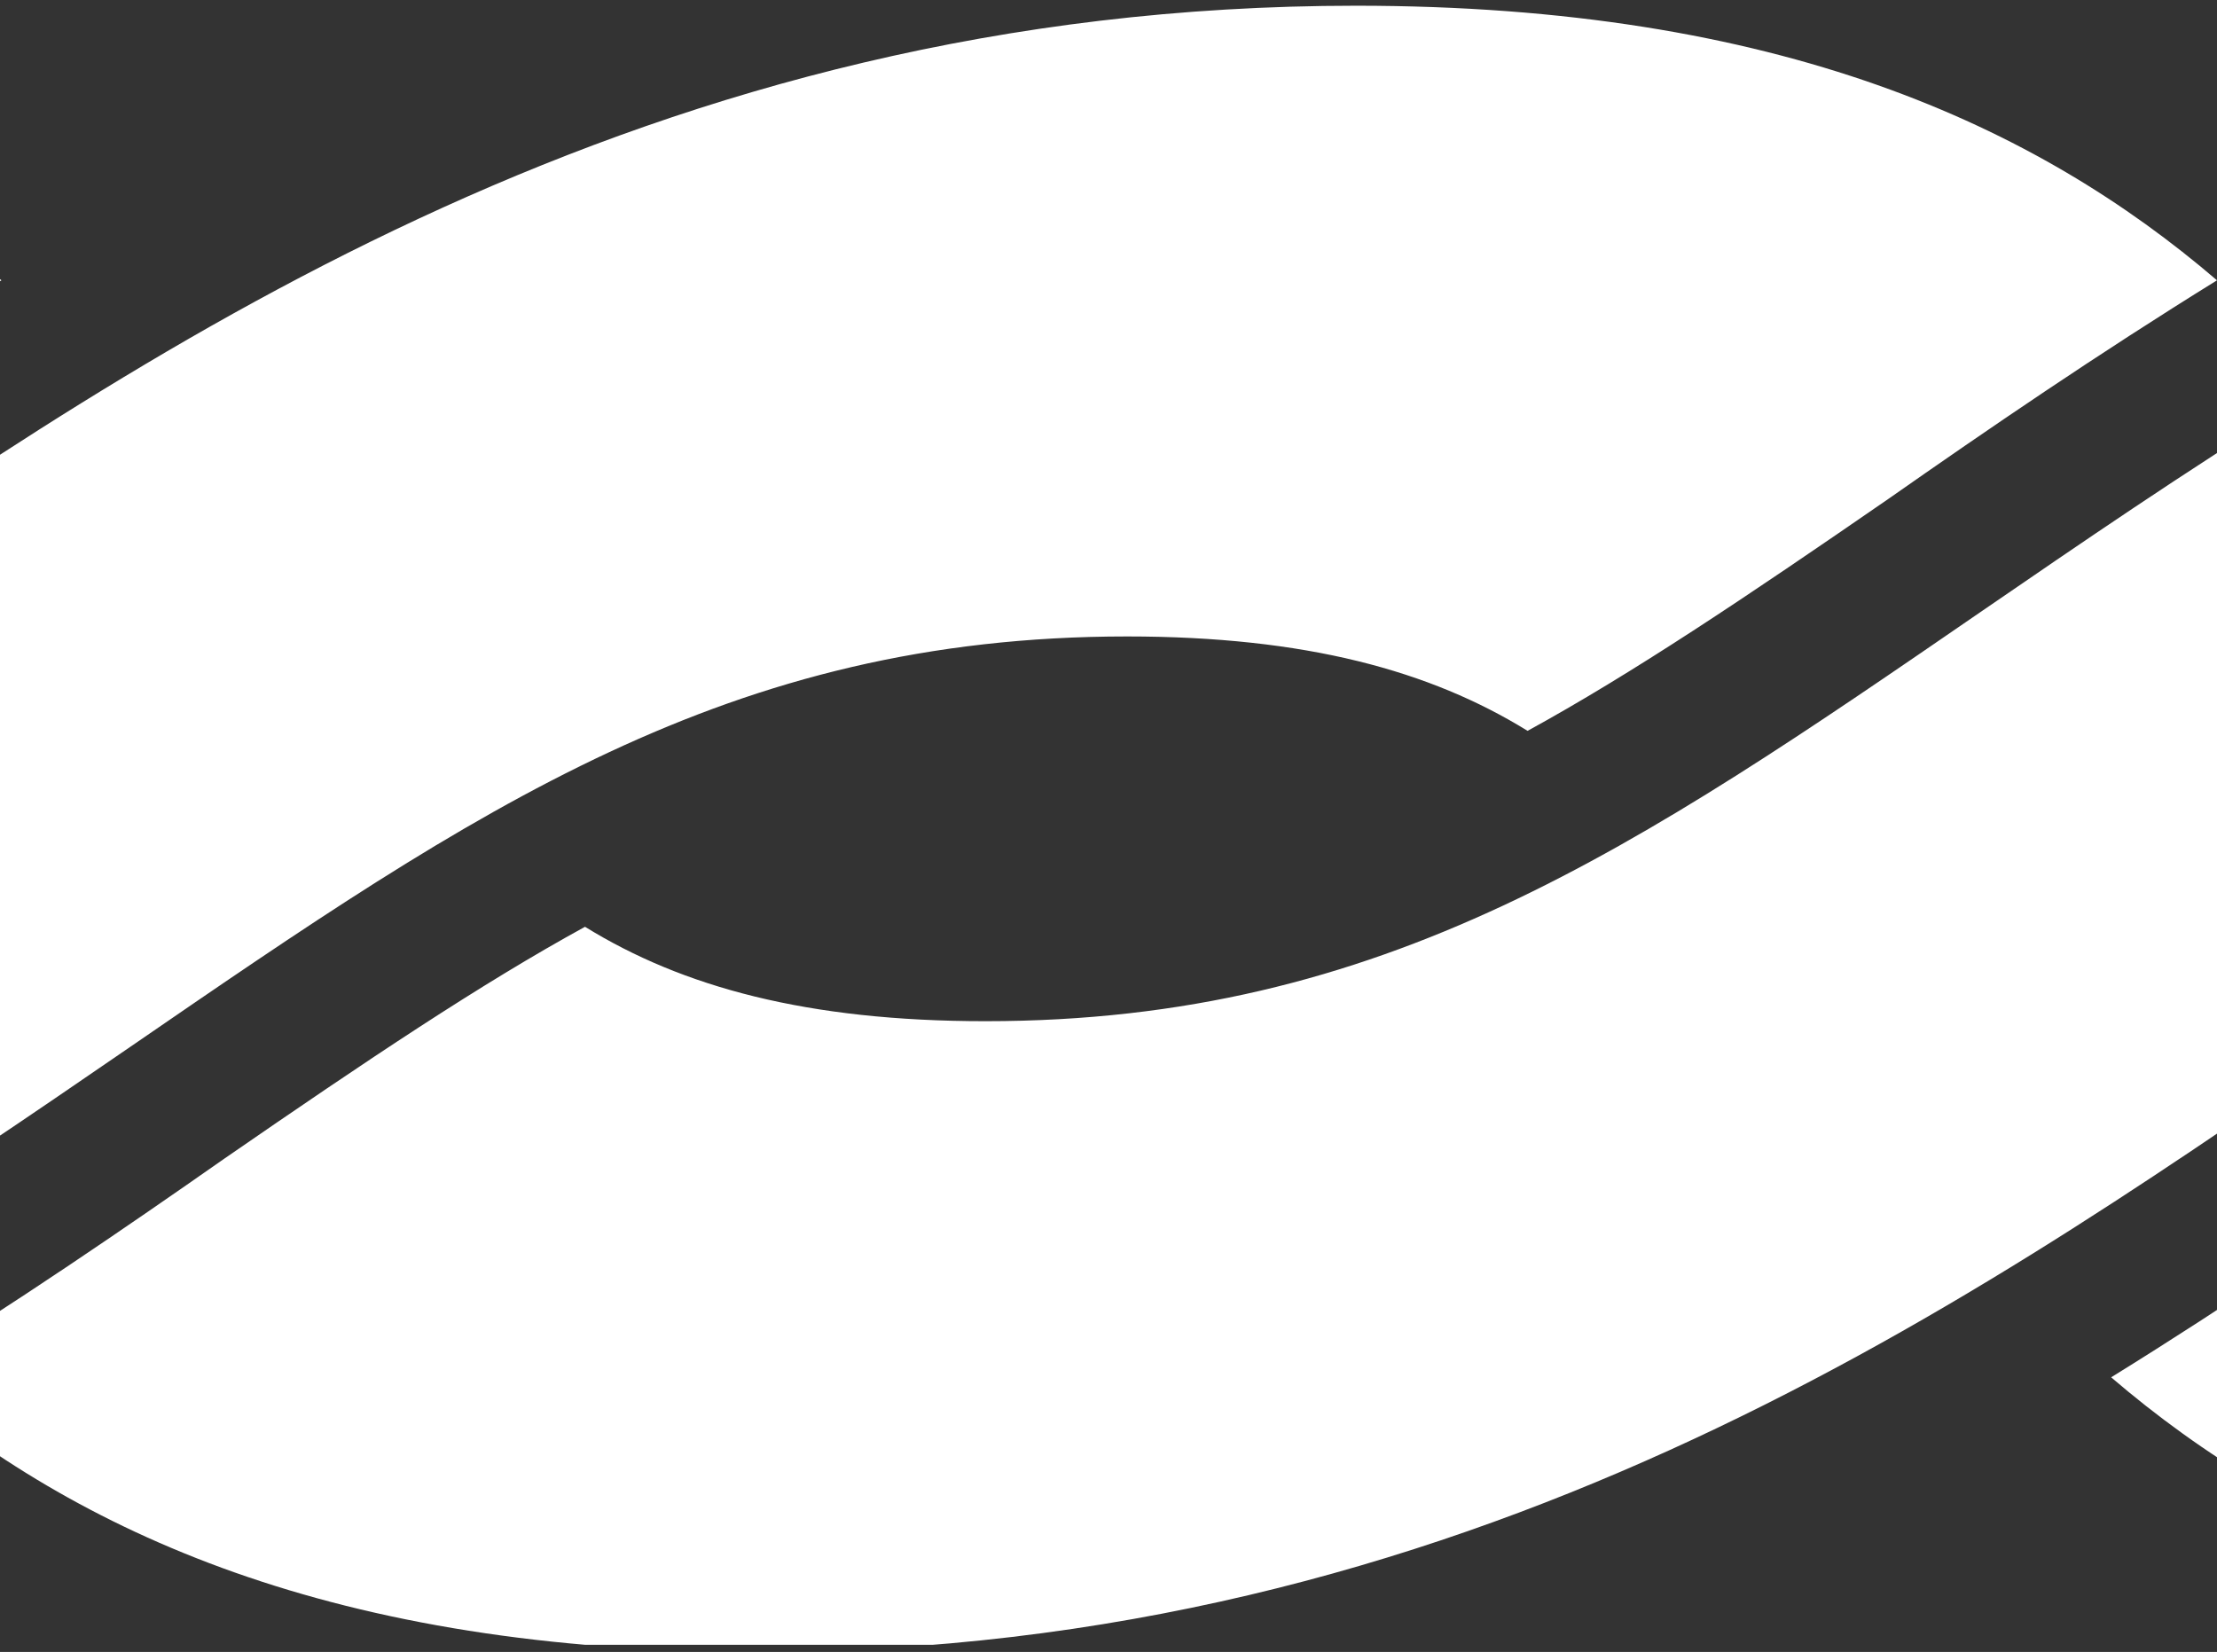 <svg xmlns="http://www.w3.org/2000/svg" xmlns:xlink="http://www.w3.org/1999/xlink" viewBox="0 0 155 115.5"><rect x="0" y="0" width="155" height="115.5" fill="#333333" stroke="none"/><defs><path id="a" d="M0 0h155v115H0z"/></defs><clipPath id="b"><use overflow="visible" xlink:href="#a"/></clipPath><path fill="#fff" d="M249.7.4l-16 44c-27.9 0-45.4 12-69.7 28.7-27.4 18.9-61.6 42.4-111.1 42.4-29.6 0-47.6-8.4-60.2-19.2 8.4-5.2 16-10.4 23-15.3 10-6.9 17.9-12.2 25.2-16.2 6.8 4.2 15.5 6.6 28 6.6 27.9 0 45.4-12 69.7-28.7C166 23.9 200.2.4 249.7.4zM-60.1.4C-30.5.4-12.5 8.8.1 19.6c-8.4 5.2-16 10.4-23 15.3-10 6.9-17.9 12.2-25.2 16.2-6.8-4.2-15.5-6.6-28-6.6l16-44.1zM94.8.4c29.6 0 47.6 8.4 60.2 19.2-8.4 5.2-16 10.4-23 15.3-10 6.9-17.9 12.2-25.2 16.2-6.8-4.2-15.5-6.6-28-6.6-27.9 0-45.4 12-69.7 28.7C-18.3 92-52.5 115.5-102 115.5l16-44c27.9 0 45.4-12 69.7-28.7C11.1 23.9 45.3.4 94.8.4zm129 71.1l-16 44c-29.6 0-47.6-8.4-60.2-19.2 8.4-5.2 16-10.4 23-15.3 10-6.9 17.9-12.2 25.2-16.2 6.9 4.3 15.5 6.7 28 6.7z" clip-path="url(#b)"/></svg>